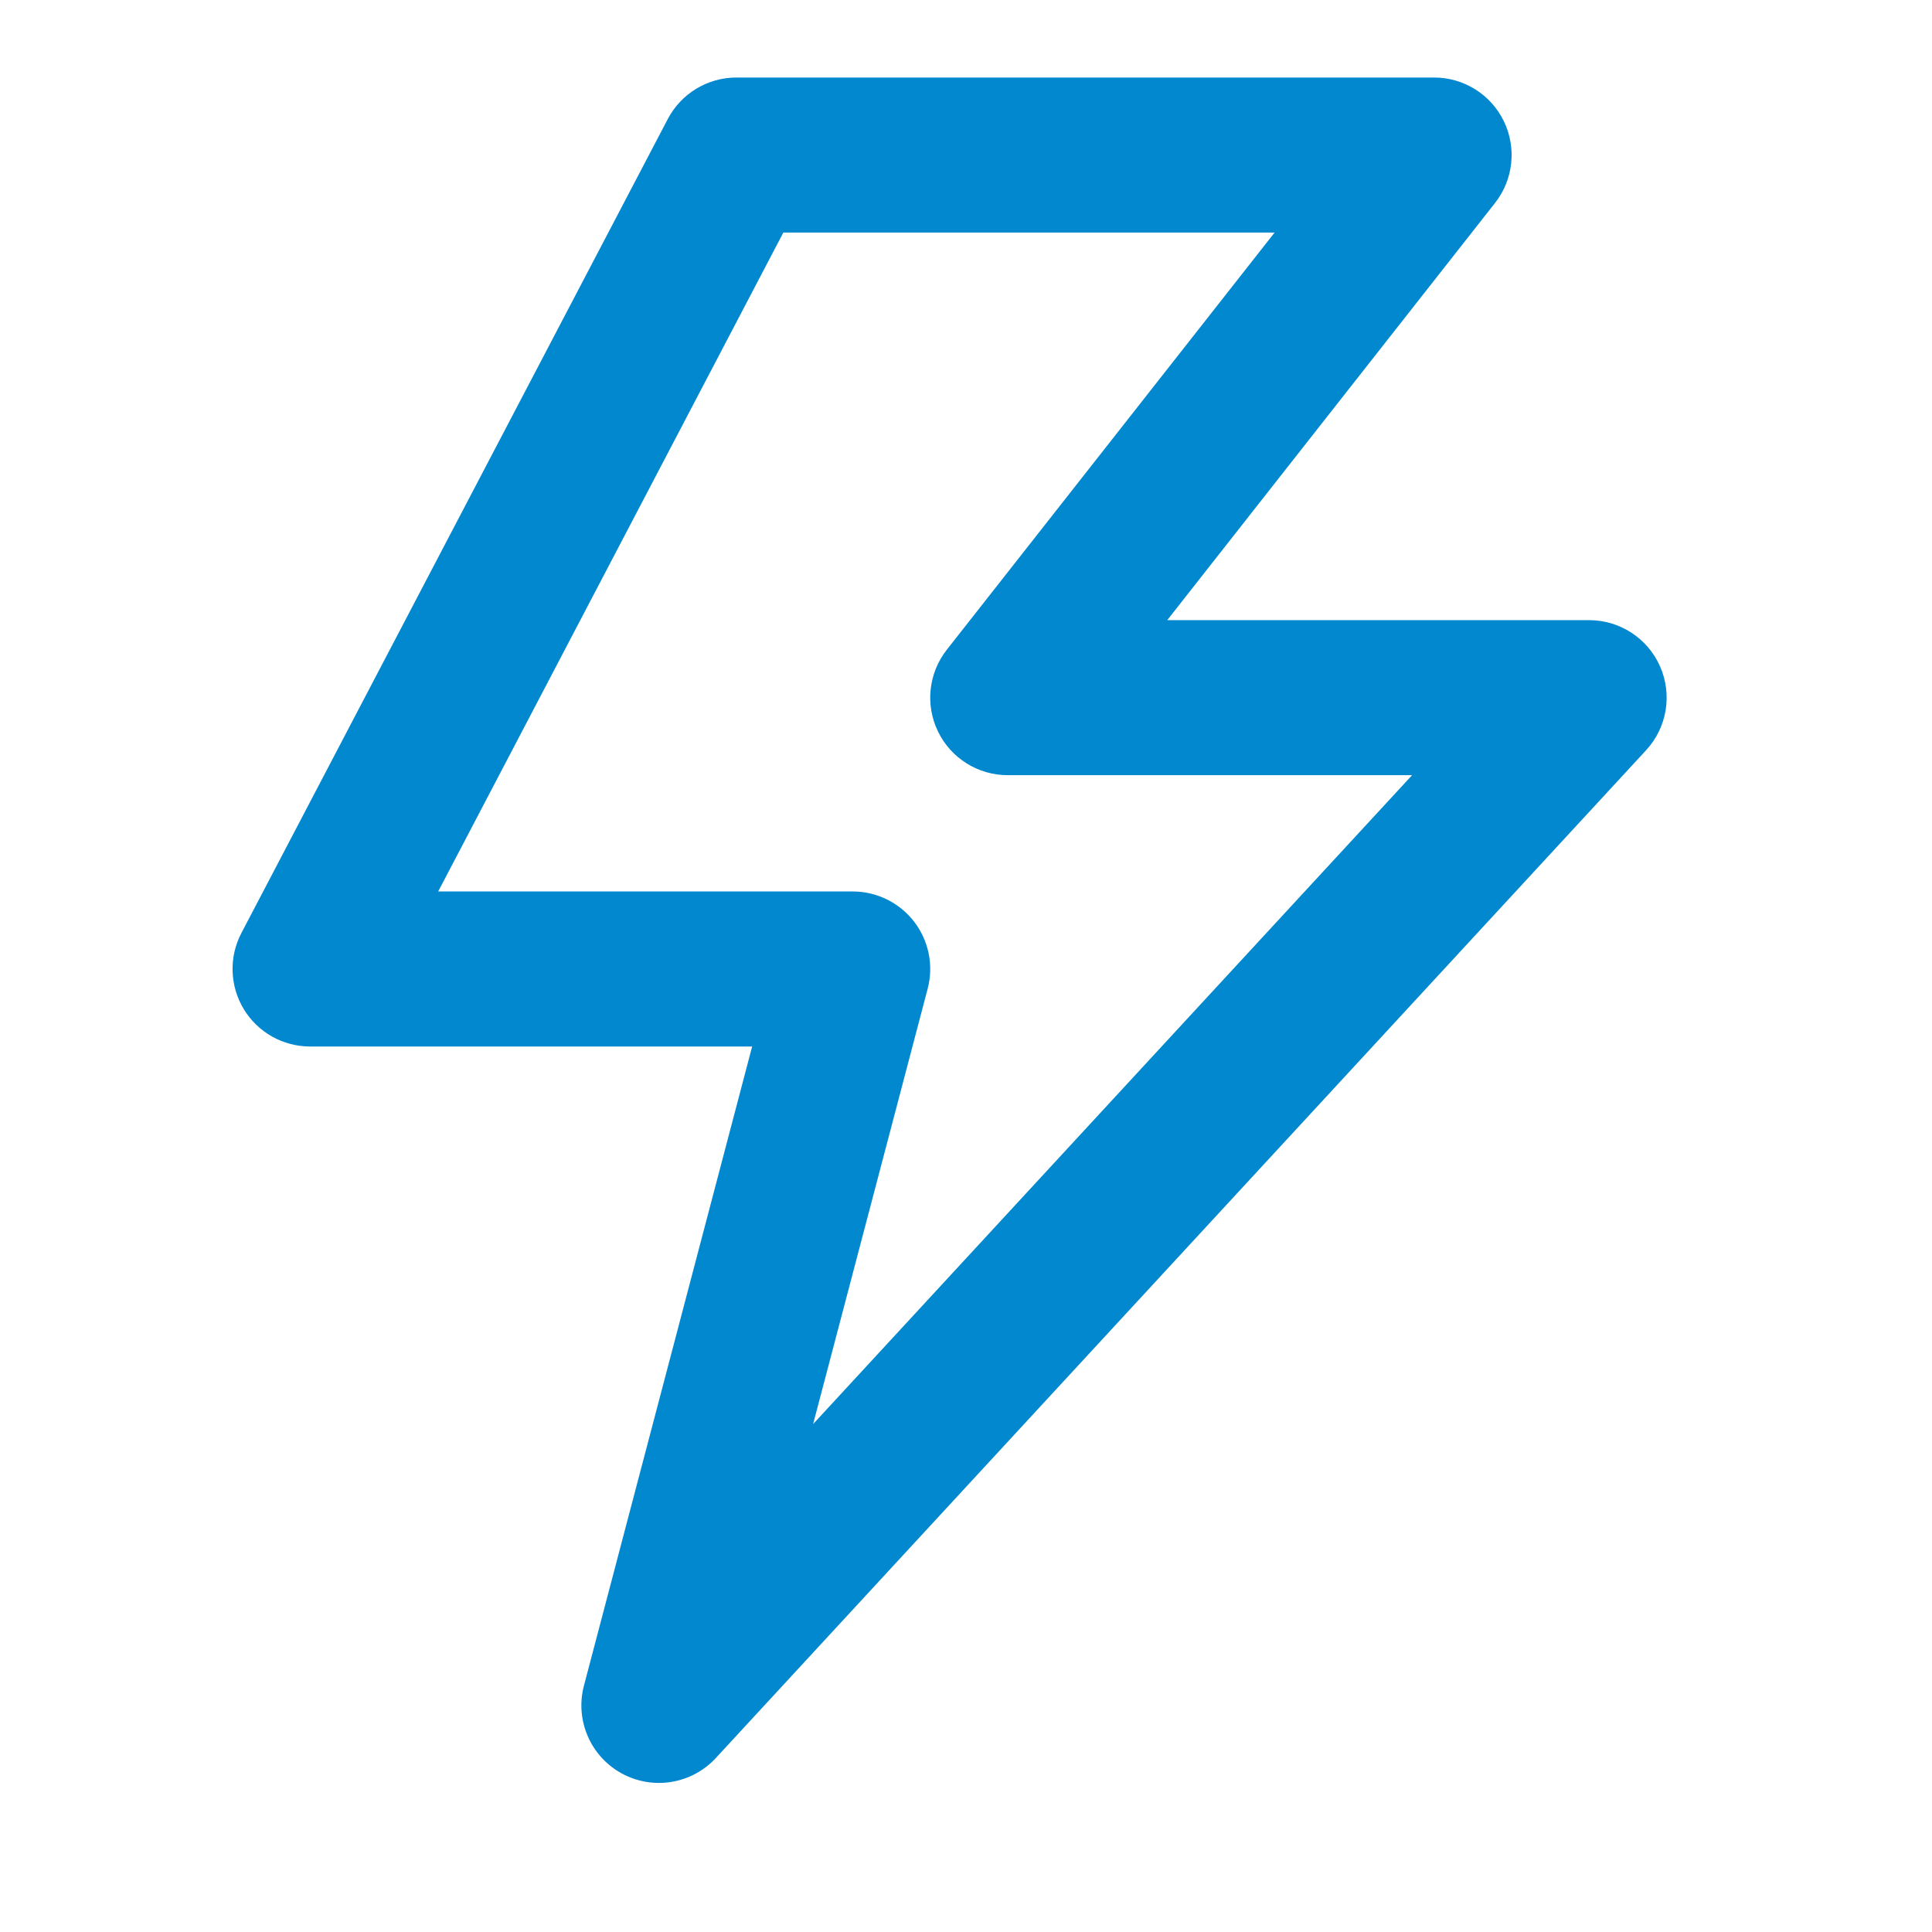 <svg width="81" height="81" viewBox="0 0 81 81" fill="none" xmlns="http://www.w3.org/2000/svg">
<path fill-rule="evenodd" clip-rule="evenodd" d="M27.996 4.992C28.557 3.921 29.666 3.25 30.875 3.25H60.125C61.369 3.25 62.504 3.96 63.048 5.079C63.592 6.198 63.449 7.53 62.681 8.508L48.937 26H66.625C67.916 26 69.084 26.764 69.602 27.947C70.12 29.129 69.889 30.506 69.013 31.454L30.013 73.704C29.001 74.801 27.372 75.067 26.063 74.35C24.754 73.633 24.102 72.116 24.482 70.673L31.534 43.875H13C11.863 43.875 10.808 43.281 10.219 42.307C9.631 41.334 9.593 40.124 10.121 39.117L27.996 4.992ZM32.842 9.75L18.371 37.375H35.75C36.758 37.375 37.709 37.843 38.324 38.641C38.939 39.439 39.15 40.477 38.893 41.452L34.09 59.705L59.202 32.5H42.25C41.006 32.5 39.871 31.79 39.327 30.671C38.783 29.552 38.926 28.22 39.694 27.242L53.438 9.75H32.842Z" fill="#0188CF"/>
</svg>
